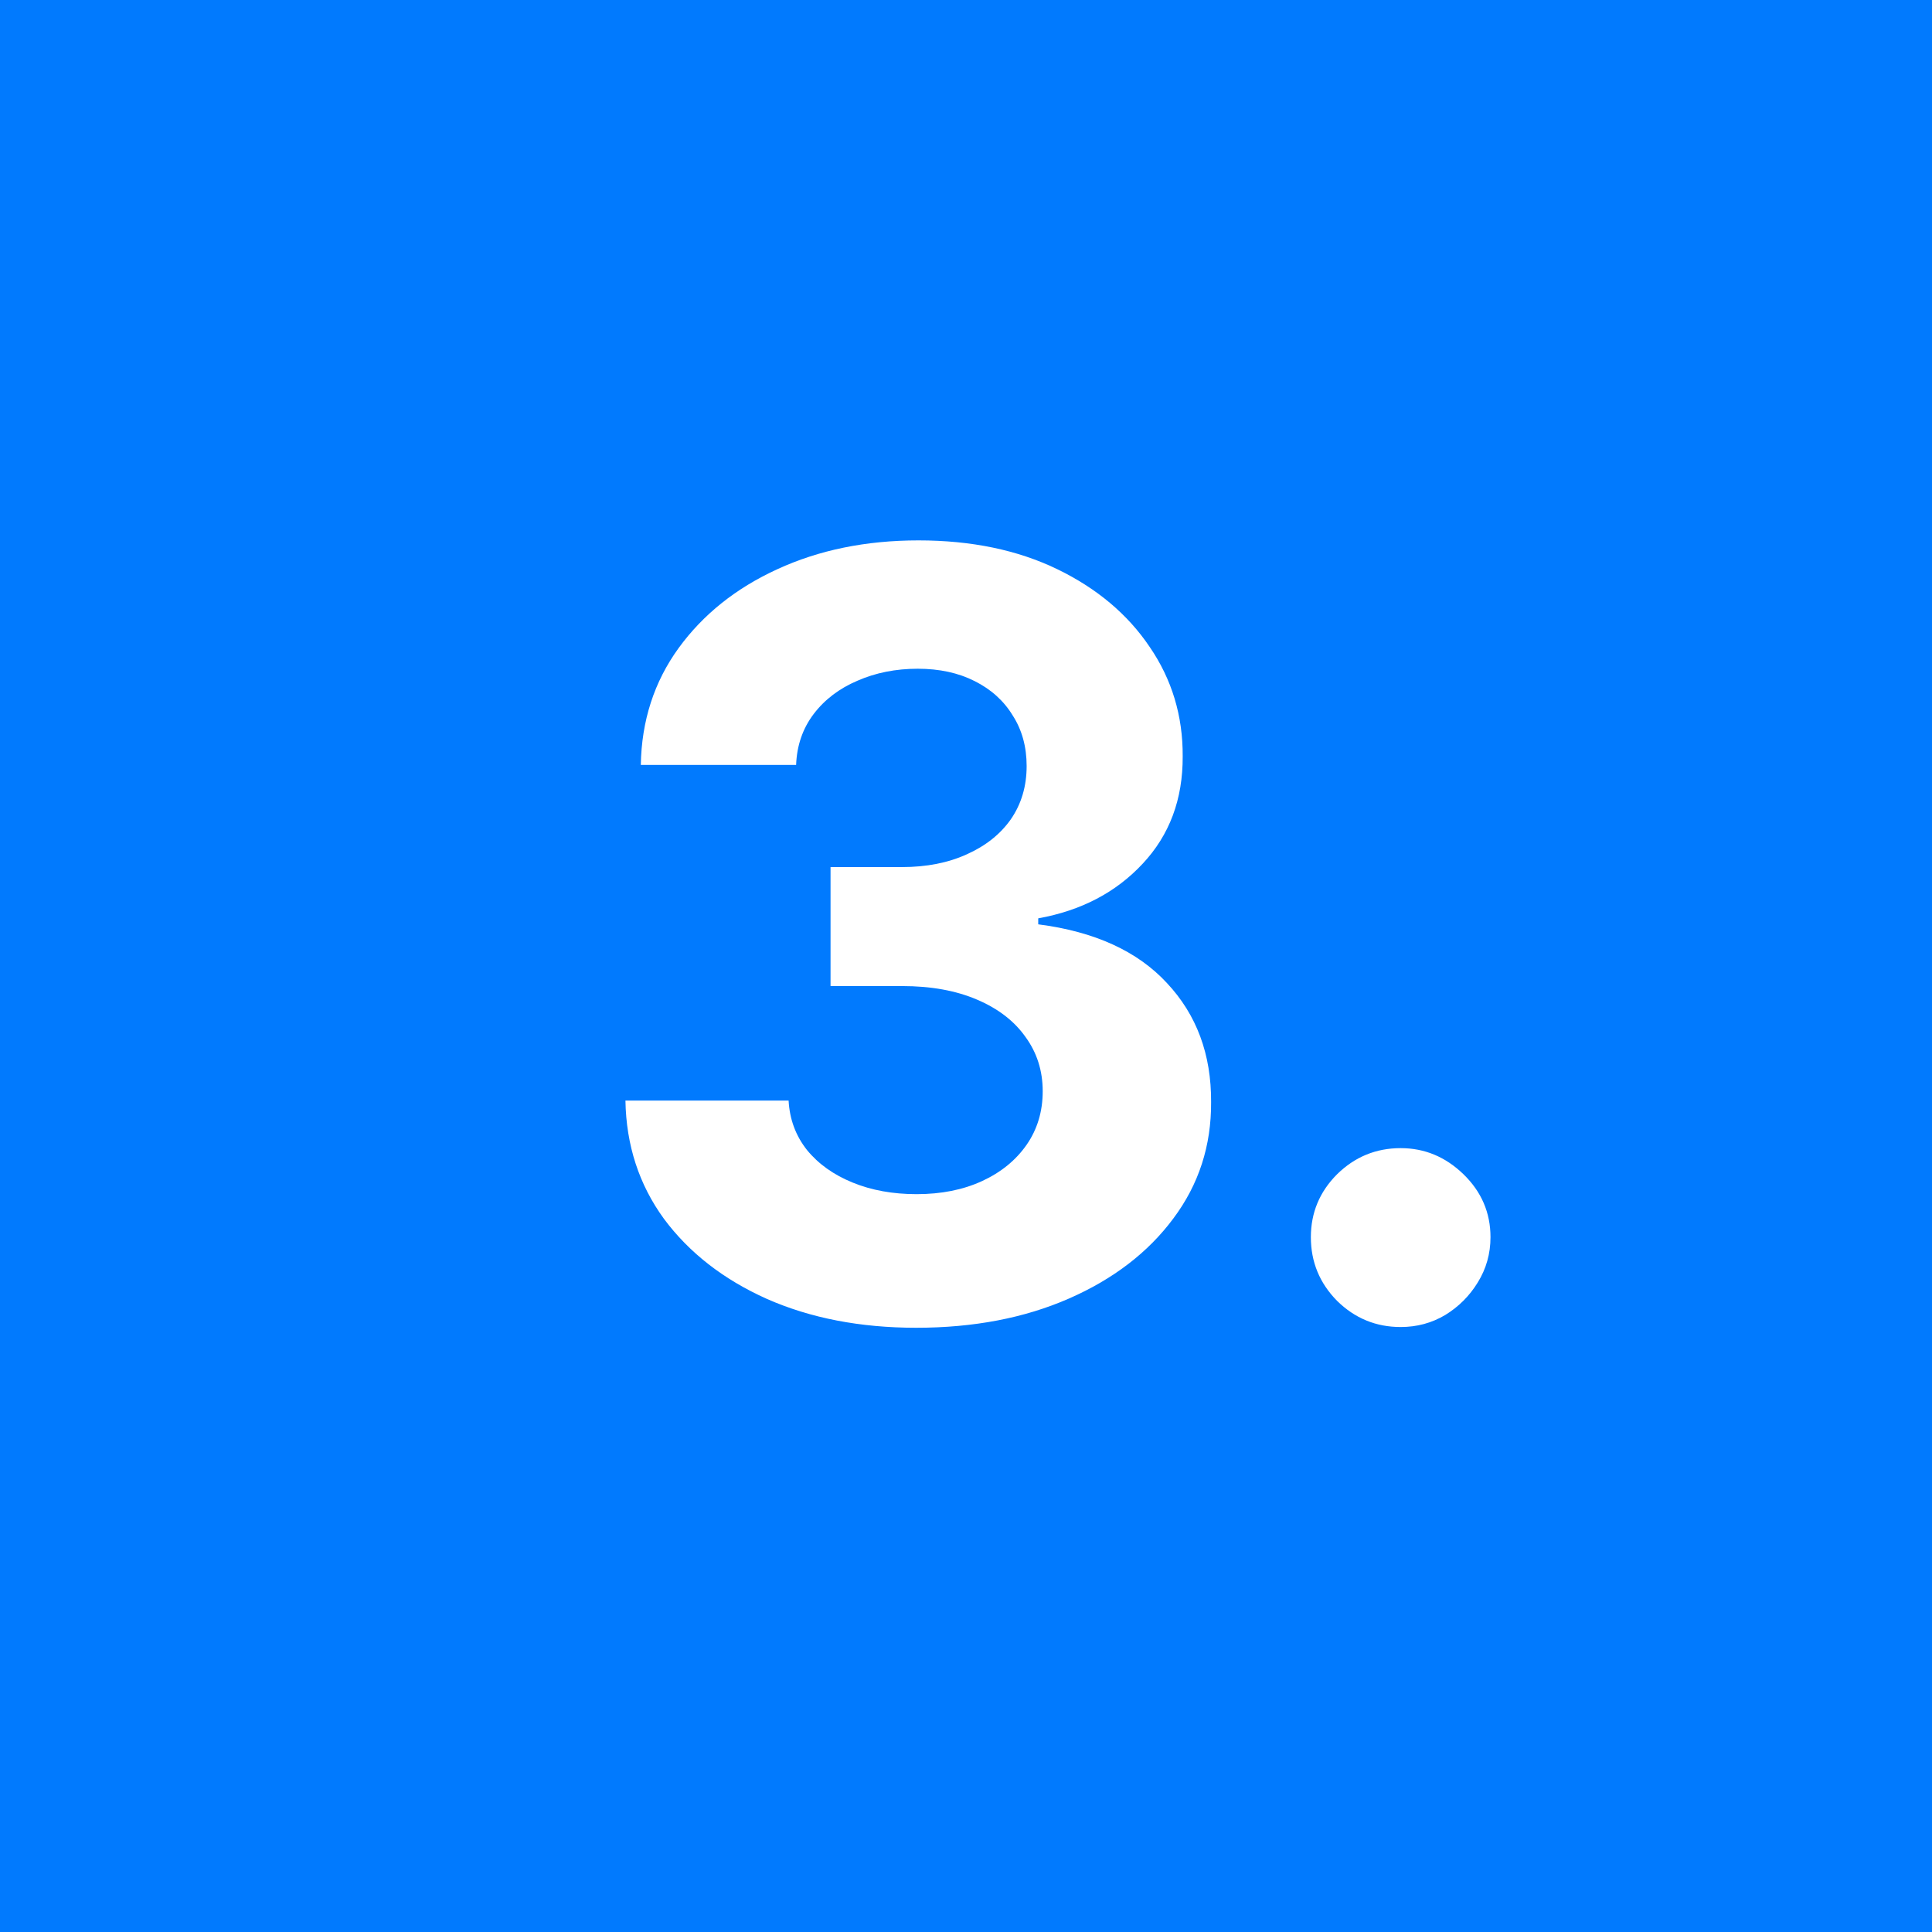 <?xml version="1.0" encoding="UTF-8"?>
<svg xmlns="http://www.w3.org/2000/svg" width="44" height="44" viewBox="0 0 44 44" fill="none">
  <rect width="44" height="44" fill="#017AFE"></rect>
  <path d="M20.866 30.239C19.594 30.239 18.46 30.02 17.466 29.582C16.477 29.139 15.696 28.531 15.122 27.759C14.554 26.98 14.261 26.082 14.244 25.065H17.96C17.983 25.491 18.122 25.866 18.378 26.19C18.639 26.509 18.986 26.756 19.418 26.932C19.849 27.108 20.335 27.196 20.875 27.196C21.438 27.196 21.935 27.097 22.366 26.898C22.798 26.699 23.136 26.423 23.381 26.071C23.625 25.719 23.747 25.312 23.747 24.852C23.747 24.386 23.616 23.974 23.355 23.616C23.099 23.253 22.73 22.969 22.247 22.764C21.77 22.56 21.202 22.457 20.543 22.457H18.915V19.747H20.543C21.099 19.747 21.591 19.651 22.017 19.457C22.449 19.264 22.784 18.997 23.023 18.656C23.261 18.31 23.381 17.906 23.381 17.446C23.381 17.009 23.276 16.625 23.065 16.296C22.861 15.96 22.571 15.699 22.196 15.511C21.827 15.324 21.395 15.23 20.901 15.23C20.401 15.23 19.943 15.321 19.528 15.503C19.114 15.679 18.781 15.932 18.531 16.261C18.281 16.591 18.148 16.977 18.131 17.421H14.594C14.611 16.415 14.898 15.528 15.454 14.761C16.011 13.994 16.761 13.395 17.704 12.963C18.653 12.526 19.724 12.307 20.918 12.307C22.122 12.307 23.176 12.526 24.079 12.963C24.983 13.401 25.685 13.992 26.185 14.736C26.69 15.474 26.94 16.304 26.935 17.224C26.94 18.202 26.636 19.017 26.023 19.671C25.415 20.324 24.622 20.739 23.645 20.915V21.051C24.929 21.216 25.906 21.662 26.577 22.389C27.253 23.111 27.588 24.014 27.582 25.099C27.588 26.094 27.301 26.977 26.722 27.75C26.148 28.523 25.355 29.131 24.344 29.574C23.332 30.017 22.173 30.239 20.866 30.239ZM31.899 30.222C31.337 30.222 30.854 30.023 30.45 29.625C30.053 29.222 29.854 28.739 29.854 28.176C29.854 27.619 30.053 27.142 30.45 26.744C30.854 26.347 31.337 26.148 31.899 26.148C32.445 26.148 32.922 26.347 33.331 26.744C33.74 27.142 33.945 27.619 33.945 28.176C33.945 28.551 33.848 28.895 33.655 29.207C33.467 29.514 33.22 29.761 32.913 29.949C32.606 30.131 32.269 30.222 31.899 30.222Z" fill="white"></path>
</svg>
